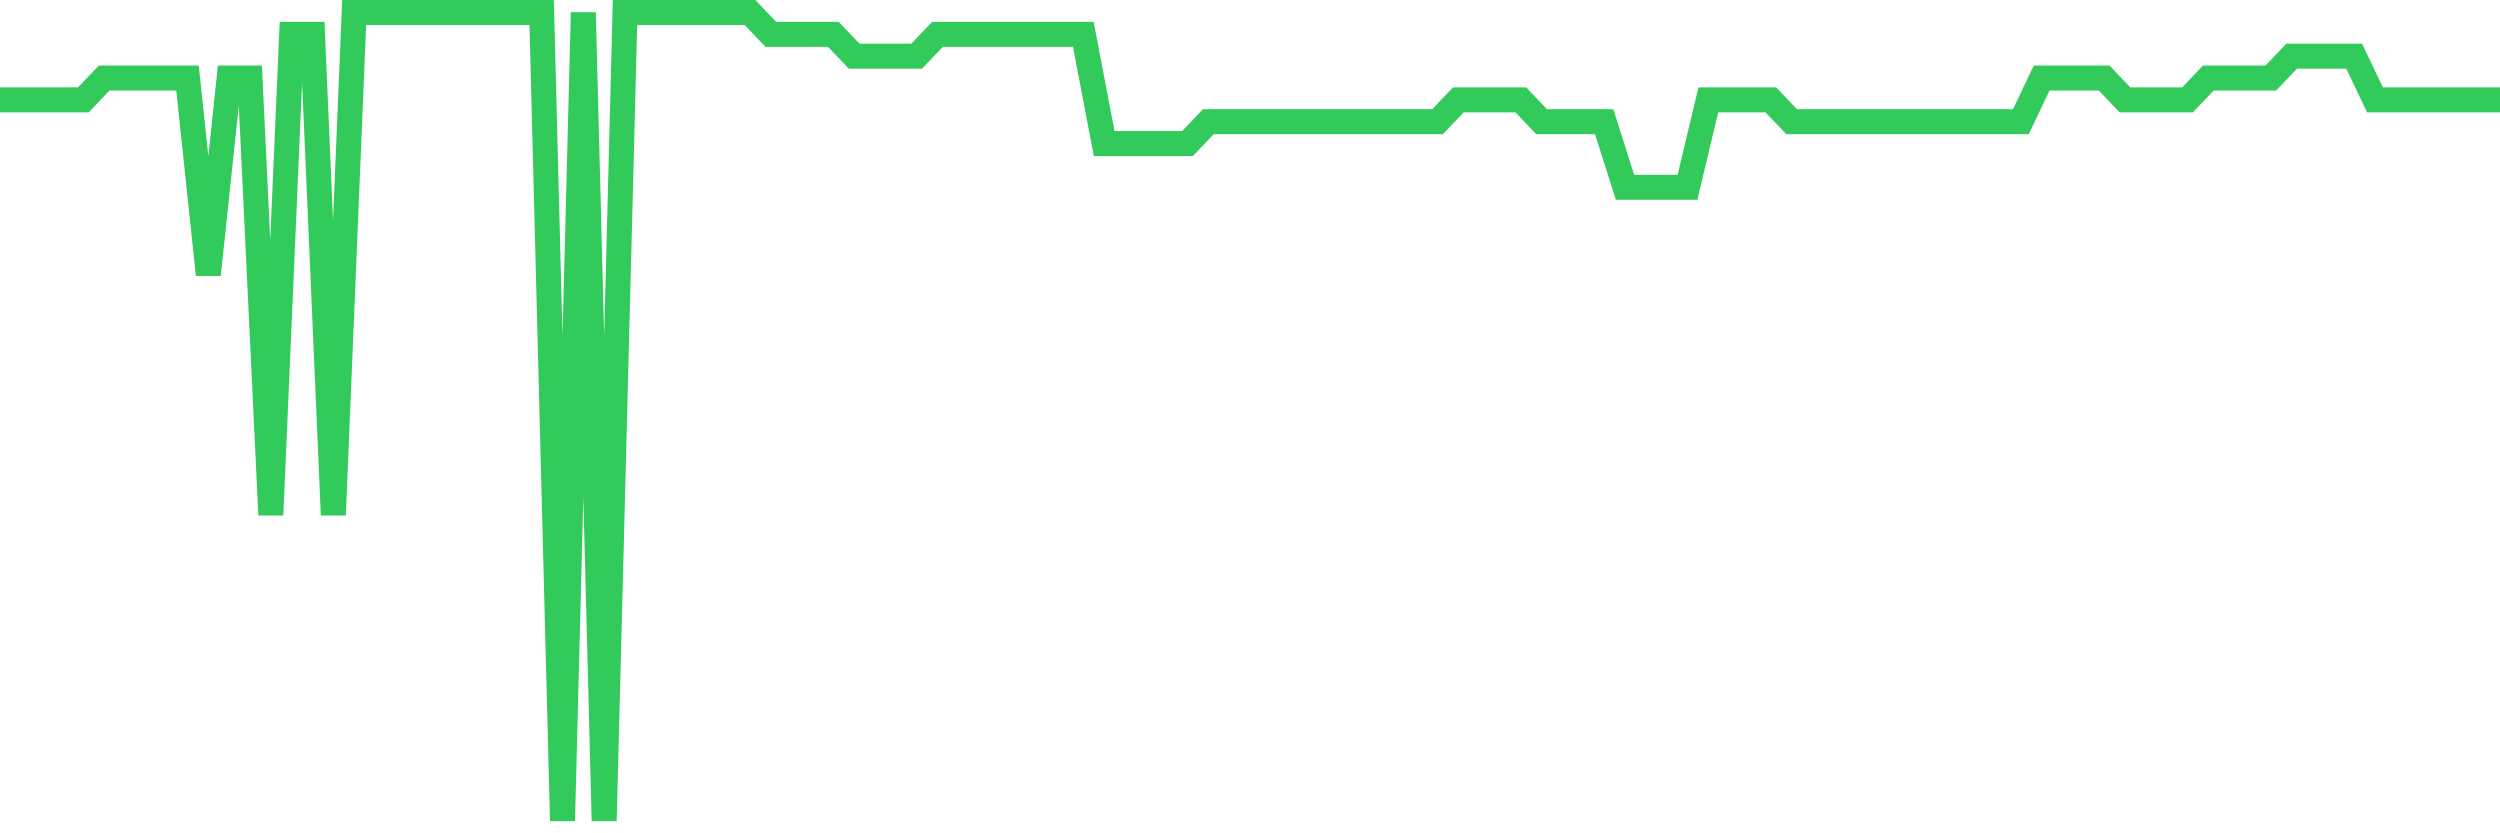 <svg
  xmlns="http://www.w3.org/2000/svg"
  xmlns:xlink="http://www.w3.org/1999/xlink"
  width="120"
  height="40"
  viewBox="0 0 120 40"
  preserveAspectRatio="none"
>
  <polyline
    points="0,4.795 1,4.795 2,4.795 3,4.795 4,4.795 5,3.746 6,3.746 7,3.746 8,3.746 9,3.746 10,13.184 11,3.746 12,3.746 13,24.719 14,1.649 15,1.649 16,24.719 17,0.6 18,0.6 19,0.6 20,0.6 21,0.6 22,0.6 23,0.6 24,0.6 25,0.6 26,0.6 27,39.4 28,0.6 29,39.4 30,0.6 31,0.6 32,0.6 33,0.6 34,0.6 35,0.6 36,0.6 37,1.649 38,1.649 39,1.649 40,1.649 41,2.697 42,2.697 43,2.697 44,2.697 45,1.649 46,1.649 47,1.649 48,1.649 49,1.649 50,1.649 51,1.649 52,1.649 53,6.892 54,6.892 55,6.892 56,6.892 57,6.892 58,5.843 59,5.843 60,5.843 61,5.843 62,5.843 63,5.843 64,5.843 65,5.843 66,5.843 67,5.843 68,5.843 69,5.843 70,4.795 71,4.795 72,4.795 73,4.795 74,5.843 75,5.843 76,5.843 77,5.843 78,8.989 79,8.989 80,8.989 81,8.989 82,4.795 83,4.795 84,4.795 85,4.795 86,5.843 87,5.843 88,5.843 89,5.843 90,5.843 91,5.843 92,5.843 93,5.843 94,5.843 95,5.843 96,5.843 97,5.843 98,3.746 99,3.746 100,3.746 101,3.746 102,4.795 103,4.795 104,4.795 105,4.795 106,3.746 107,3.746 108,3.746 109,3.746 110,2.697 111,2.697 112,2.697 113,2.697 114,4.795 115,4.795 116,4.795 117,4.795 118,4.795 119,4.795 120,4.795"
    fill="none"
    stroke="#32ca5b"
    stroke-width="1.2"
  >
  </polyline>
</svg>